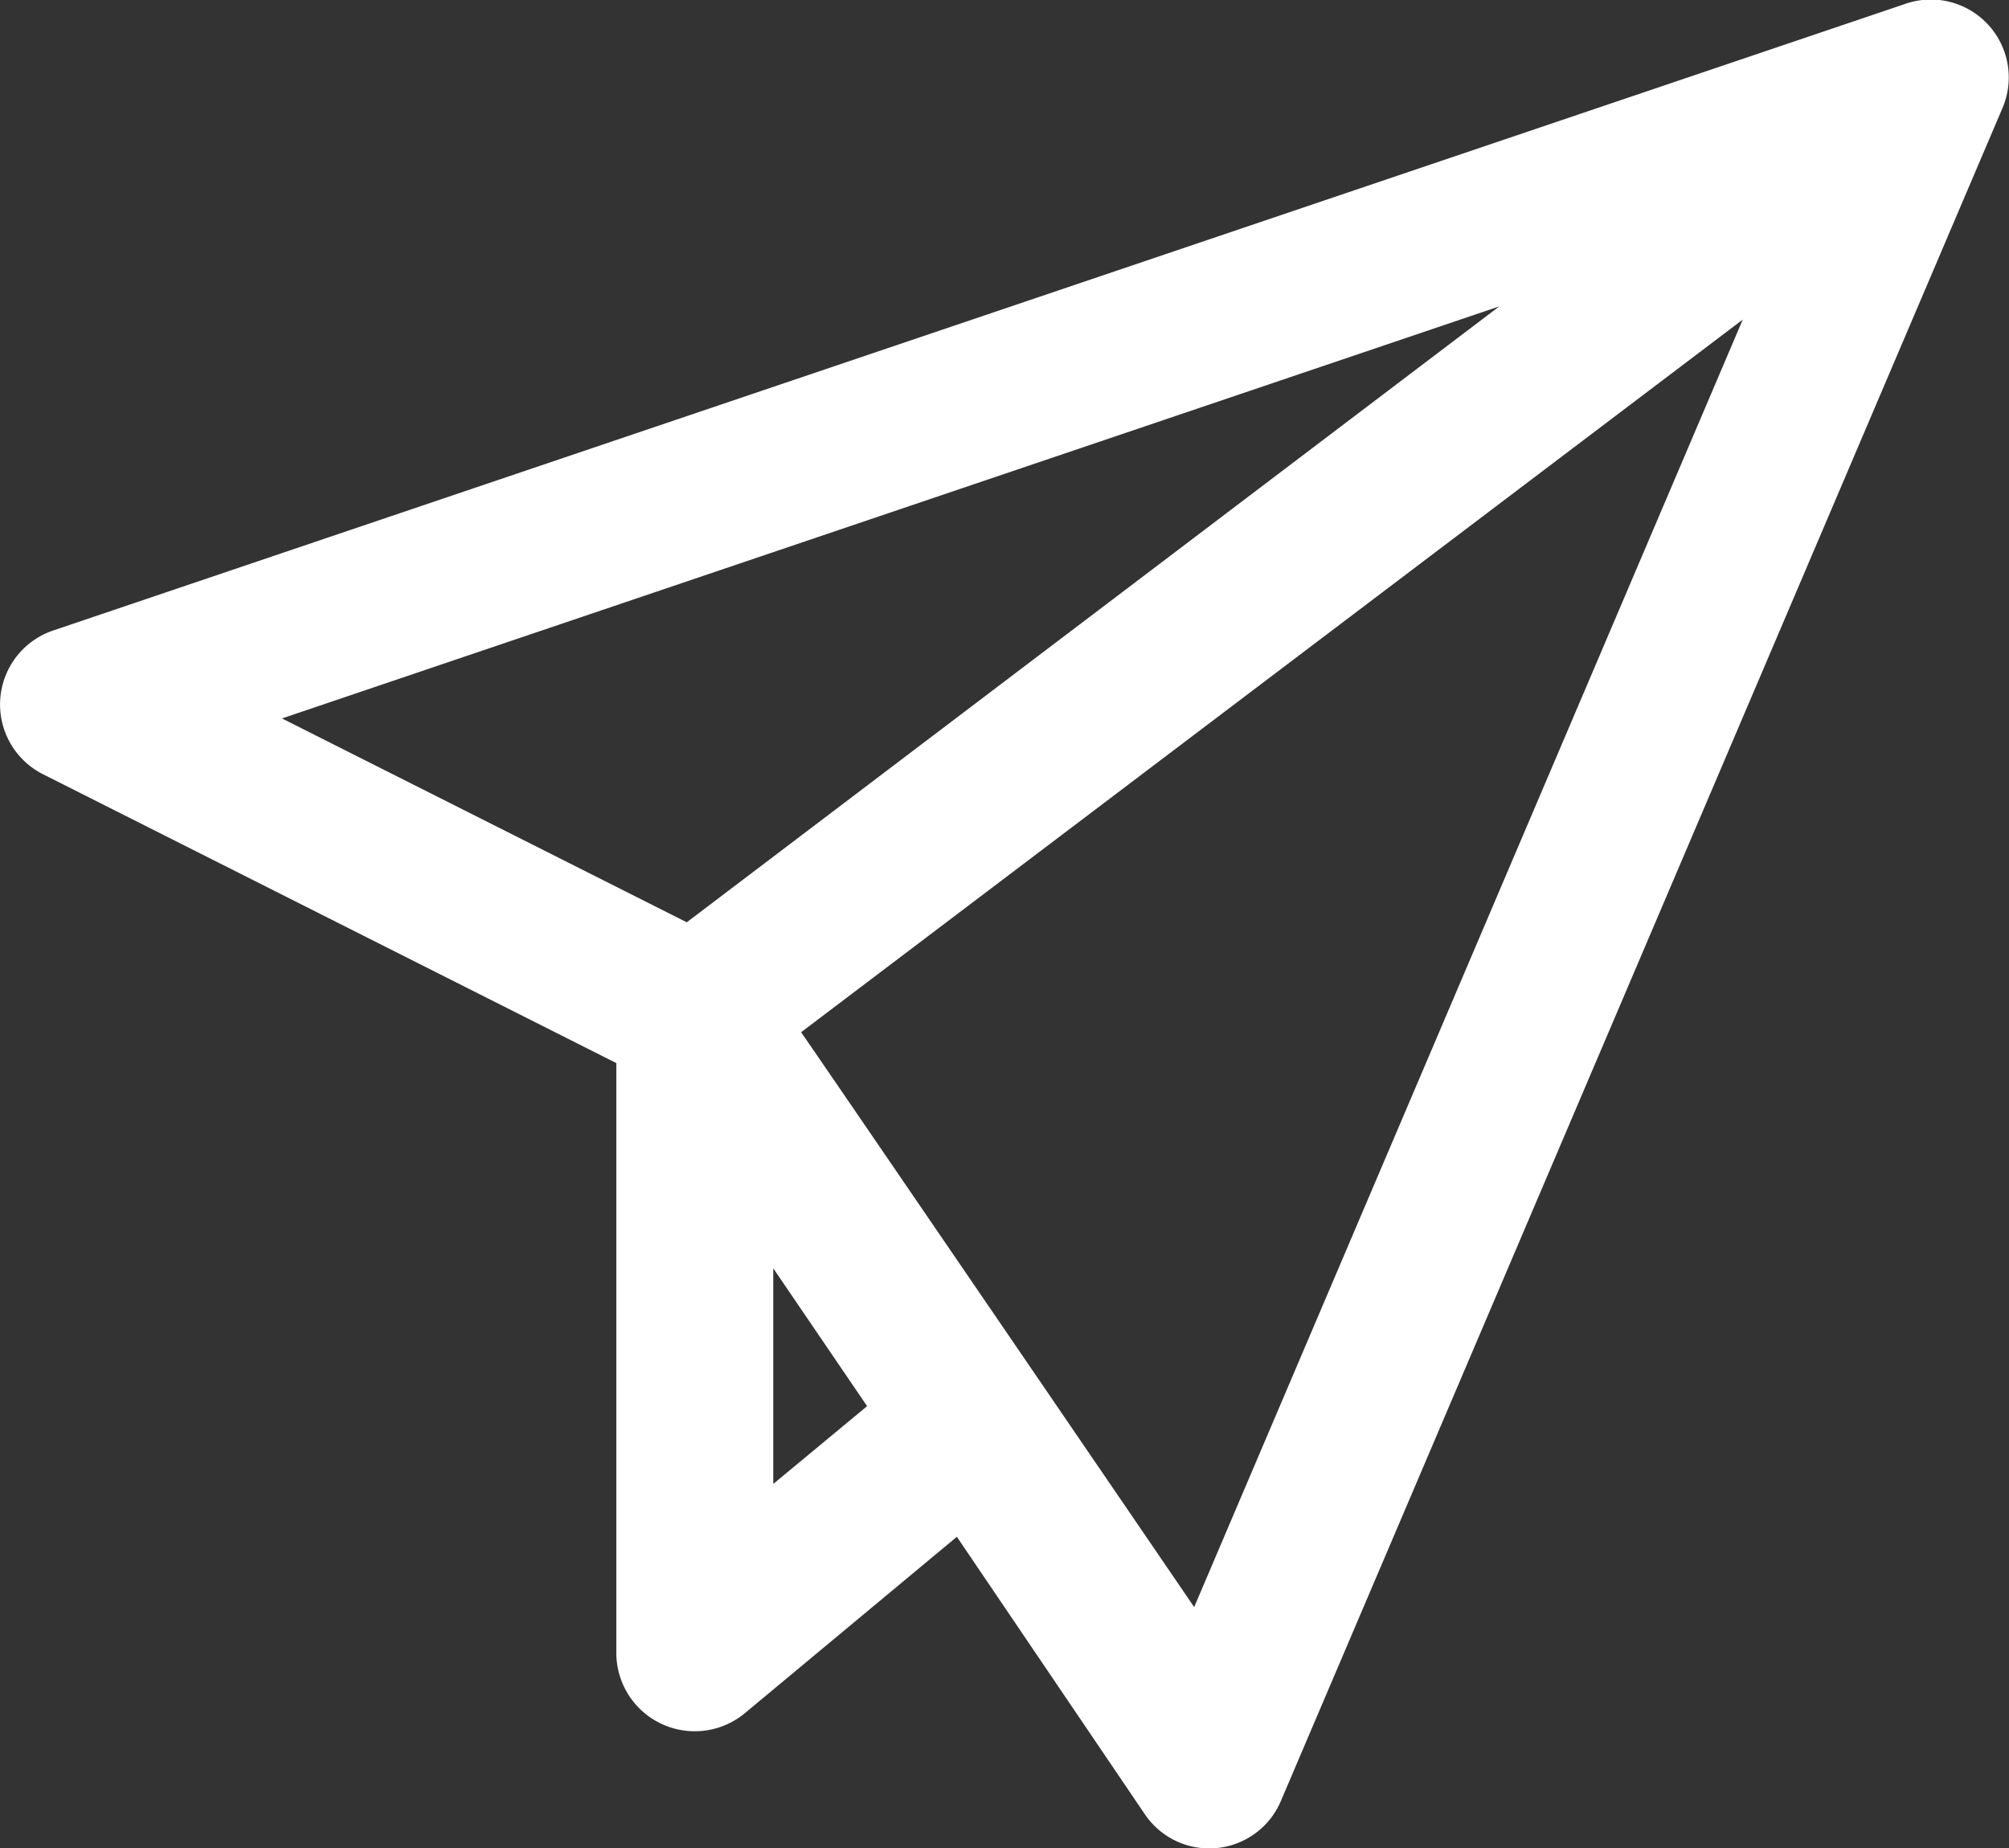 <svg xmlns="http://www.w3.org/2000/svg" width="30.4" height="27.973" viewBox="0 0 30.4 27.973">
  <rect x="0" y="0" width="30.4" height="27.973" fill="#333333" stroke="none"/>
  <g id="Groupe_36" data-name="Groupe 36" transform="translate(-1713 -819.027)">
    <g id="Groupe_35" data-name="Groupe 35">
      <g id="Groupe_34" data-name="Groupe 34">
        <path id="Tracé_205" data-name="Tracé 205" d="M28.786.07h0L.779,9.547a1.182,1.182,0,0,0-.155,2.175L9.3,16.094v8.922a1.187,1.187,0,0,0,1.953.91l3.2-2.663,2.841,4.194a1.177,1.177,0,0,0,2.064-.2L30.273,1.646A1.179,1.179,0,0,0,28.786.07ZM10.366,13.963,4.241,10.878l18.42-6.236Zm1.309,8.5V19.2l1.42,2.086Zm6.369,1.864c-.089-.133-5.925-8.677-5.948-8.7L26.345,4.842Z" transform="translate(1713.026 819.022)" fill="#fff"/>
      </g>
    </g>
  </g>
</svg>
